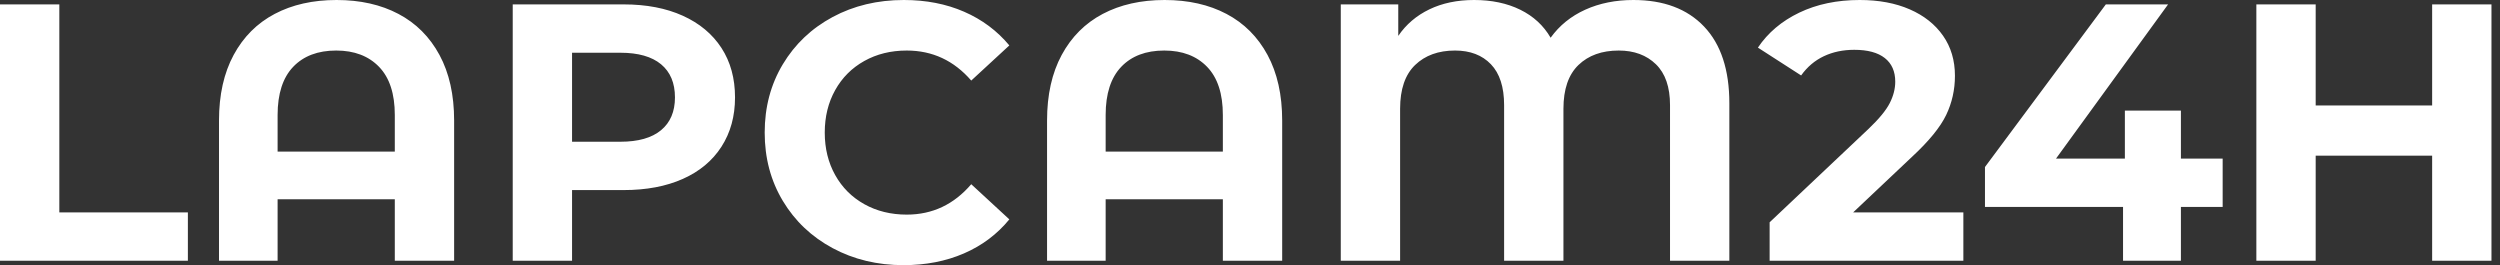 <svg baseProfile="full" height="28" version="1.1" viewBox="0 0 264 28" width="264" xmlns="http://www.w3.org/2000/svg" xmlns:ev="http://www.w3.org/2001/xml-events" xmlns:xlink="http://www.w3.org/1999/xlink"><rect x="0" y="0" width="264" height="28" fill="#333333" stroke="none"/><defs /><g><path d="M3.21 0.464H9.475V22.431H23.05V27.536H3.21Z M51.166 12.724V27.536H44.901V21.039H32.525V27.536H26.337V12.724Q26.337 8.663 27.884 5.801Q29.431 2.939 32.215 1.47Q35.0 0.0 38.751 0.0Q42.503 0.0 45.287 1.47Q48.072 2.939 49.619 5.801Q51.166 8.663 51.166 12.724ZM44.901 16.011V12.144Q44.901 8.779 43.238 7.058Q41.575 5.337 38.713 5.337Q35.812 5.337 34.169 7.058Q32.525 8.779 32.525 12.144V16.011Z M80.829 10.287Q80.829 13.265 79.398 15.489Q77.967 17.713 75.318 18.892Q72.669 20.072 69.072 20.072H63.619V27.536H57.354V0.464H69.072Q72.669 0.464 75.318 1.663Q77.967 2.862 79.398 5.066Q80.829 7.271 80.829 10.287ZM74.486 10.287Q74.486 8.006 73.017 6.787Q71.547 5.569 68.724 5.569H63.619V14.967H68.724Q71.547 14.967 73.017 13.749Q74.486 12.53 74.486 10.287Z M83.961 14Q83.961 9.978 85.876 6.787Q87.79 3.597 91.135 1.798Q94.481 0.0 98.657 0.0Q102.177 0.0 105.019 1.238Q107.862 2.475 109.796 4.796L105.773 8.508Q103.028 5.337 98.967 5.337Q96.453 5.337 94.481 6.439Q92.508 7.541 91.406 9.514Q90.304 11.486 90.304 14Q90.304 16.514 91.406 18.486Q92.508 20.459 94.481 21.561Q96.453 22.663 98.967 22.663Q103.028 22.663 105.773 19.453L109.796 23.166Q107.862 25.525 105.0 26.762Q102.138 28 98.619 28Q94.481 28 91.135 26.202Q87.79 24.403 85.876 21.213Q83.961 18.022 83.961 14Z M138.608 12.724V27.536H132.343V21.039H119.967V27.536H113.779V12.724Q113.779 8.663 115.326 5.801Q116.873 2.939 119.657 1.47Q122.442 0.0 126.193 0.0Q129.945 0.0 132.729 1.47Q135.514 2.939 137.061 5.801Q138.608 8.663 138.608 12.724ZM132.343 16.011V12.144Q132.343 8.779 130.68 7.058Q129.017 5.337 126.155 5.337Q123.254 5.337 121.61 7.058Q119.967 8.779 119.967 12.144V16.011Z M185.829 10.906V27.536H179.564V11.099Q179.564 8.238 178.075 6.787Q176.586 5.337 174.149 5.337Q171.481 5.337 169.895 6.865Q168.309 8.392 168.309 11.486V27.536H162.044V11.099Q162.044 8.238 160.652 6.787Q159.26 5.337 156.862 5.337Q154.232 5.337 152.646 6.865Q151.061 8.392 151.061 11.486V27.536H144.796V0.464H150.867V3.79Q152.105 1.972 154.155 0.986Q156.204 0.0 158.873 0.0Q161.657 0.0 163.746 1.025Q165.834 2.05 166.956 3.983Q168.348 2.05 170.61 1.025Q172.873 0.0 175.696 0.0Q180.492 0.0 183.16 2.804Q185.829 5.608 185.829 10.906Z M210.541 22.431V27.536H190.083V23.475L200.525 13.613Q202.188 12.028 202.768 10.887Q203.348 9.746 203.348 8.624Q203.348 7.0 202.246 6.13Q201.144 5.26 199.017 5.26Q197.238 5.26 195.807 5.936Q194.376 6.613 193.409 7.967L188.845 5.028Q190.431 2.669 193.215 1.334Q196 0.0 199.597 0.0Q202.613 0.0 204.876 0.986Q207.138 1.972 208.395 3.771Q209.652 5.569 209.652 8.006Q209.652 10.21 208.724 12.144Q207.796 14.077 205.127 16.552L198.901 22.431Z M237.923 21.851H233.514V27.536H227.403V21.851H212.823V17.635L225.586 0.464H232.16L220.326 16.746H227.597V11.68H233.514V16.746H237.923Z M266.309 0.464V27.536H260.044V16.436H247.746V27.536H241.481V0.464H247.746V11.138H260.044V0.464Z " fill="rgb(255,255,255)" transform="translate(-3.21, 0)" /></g></svg>